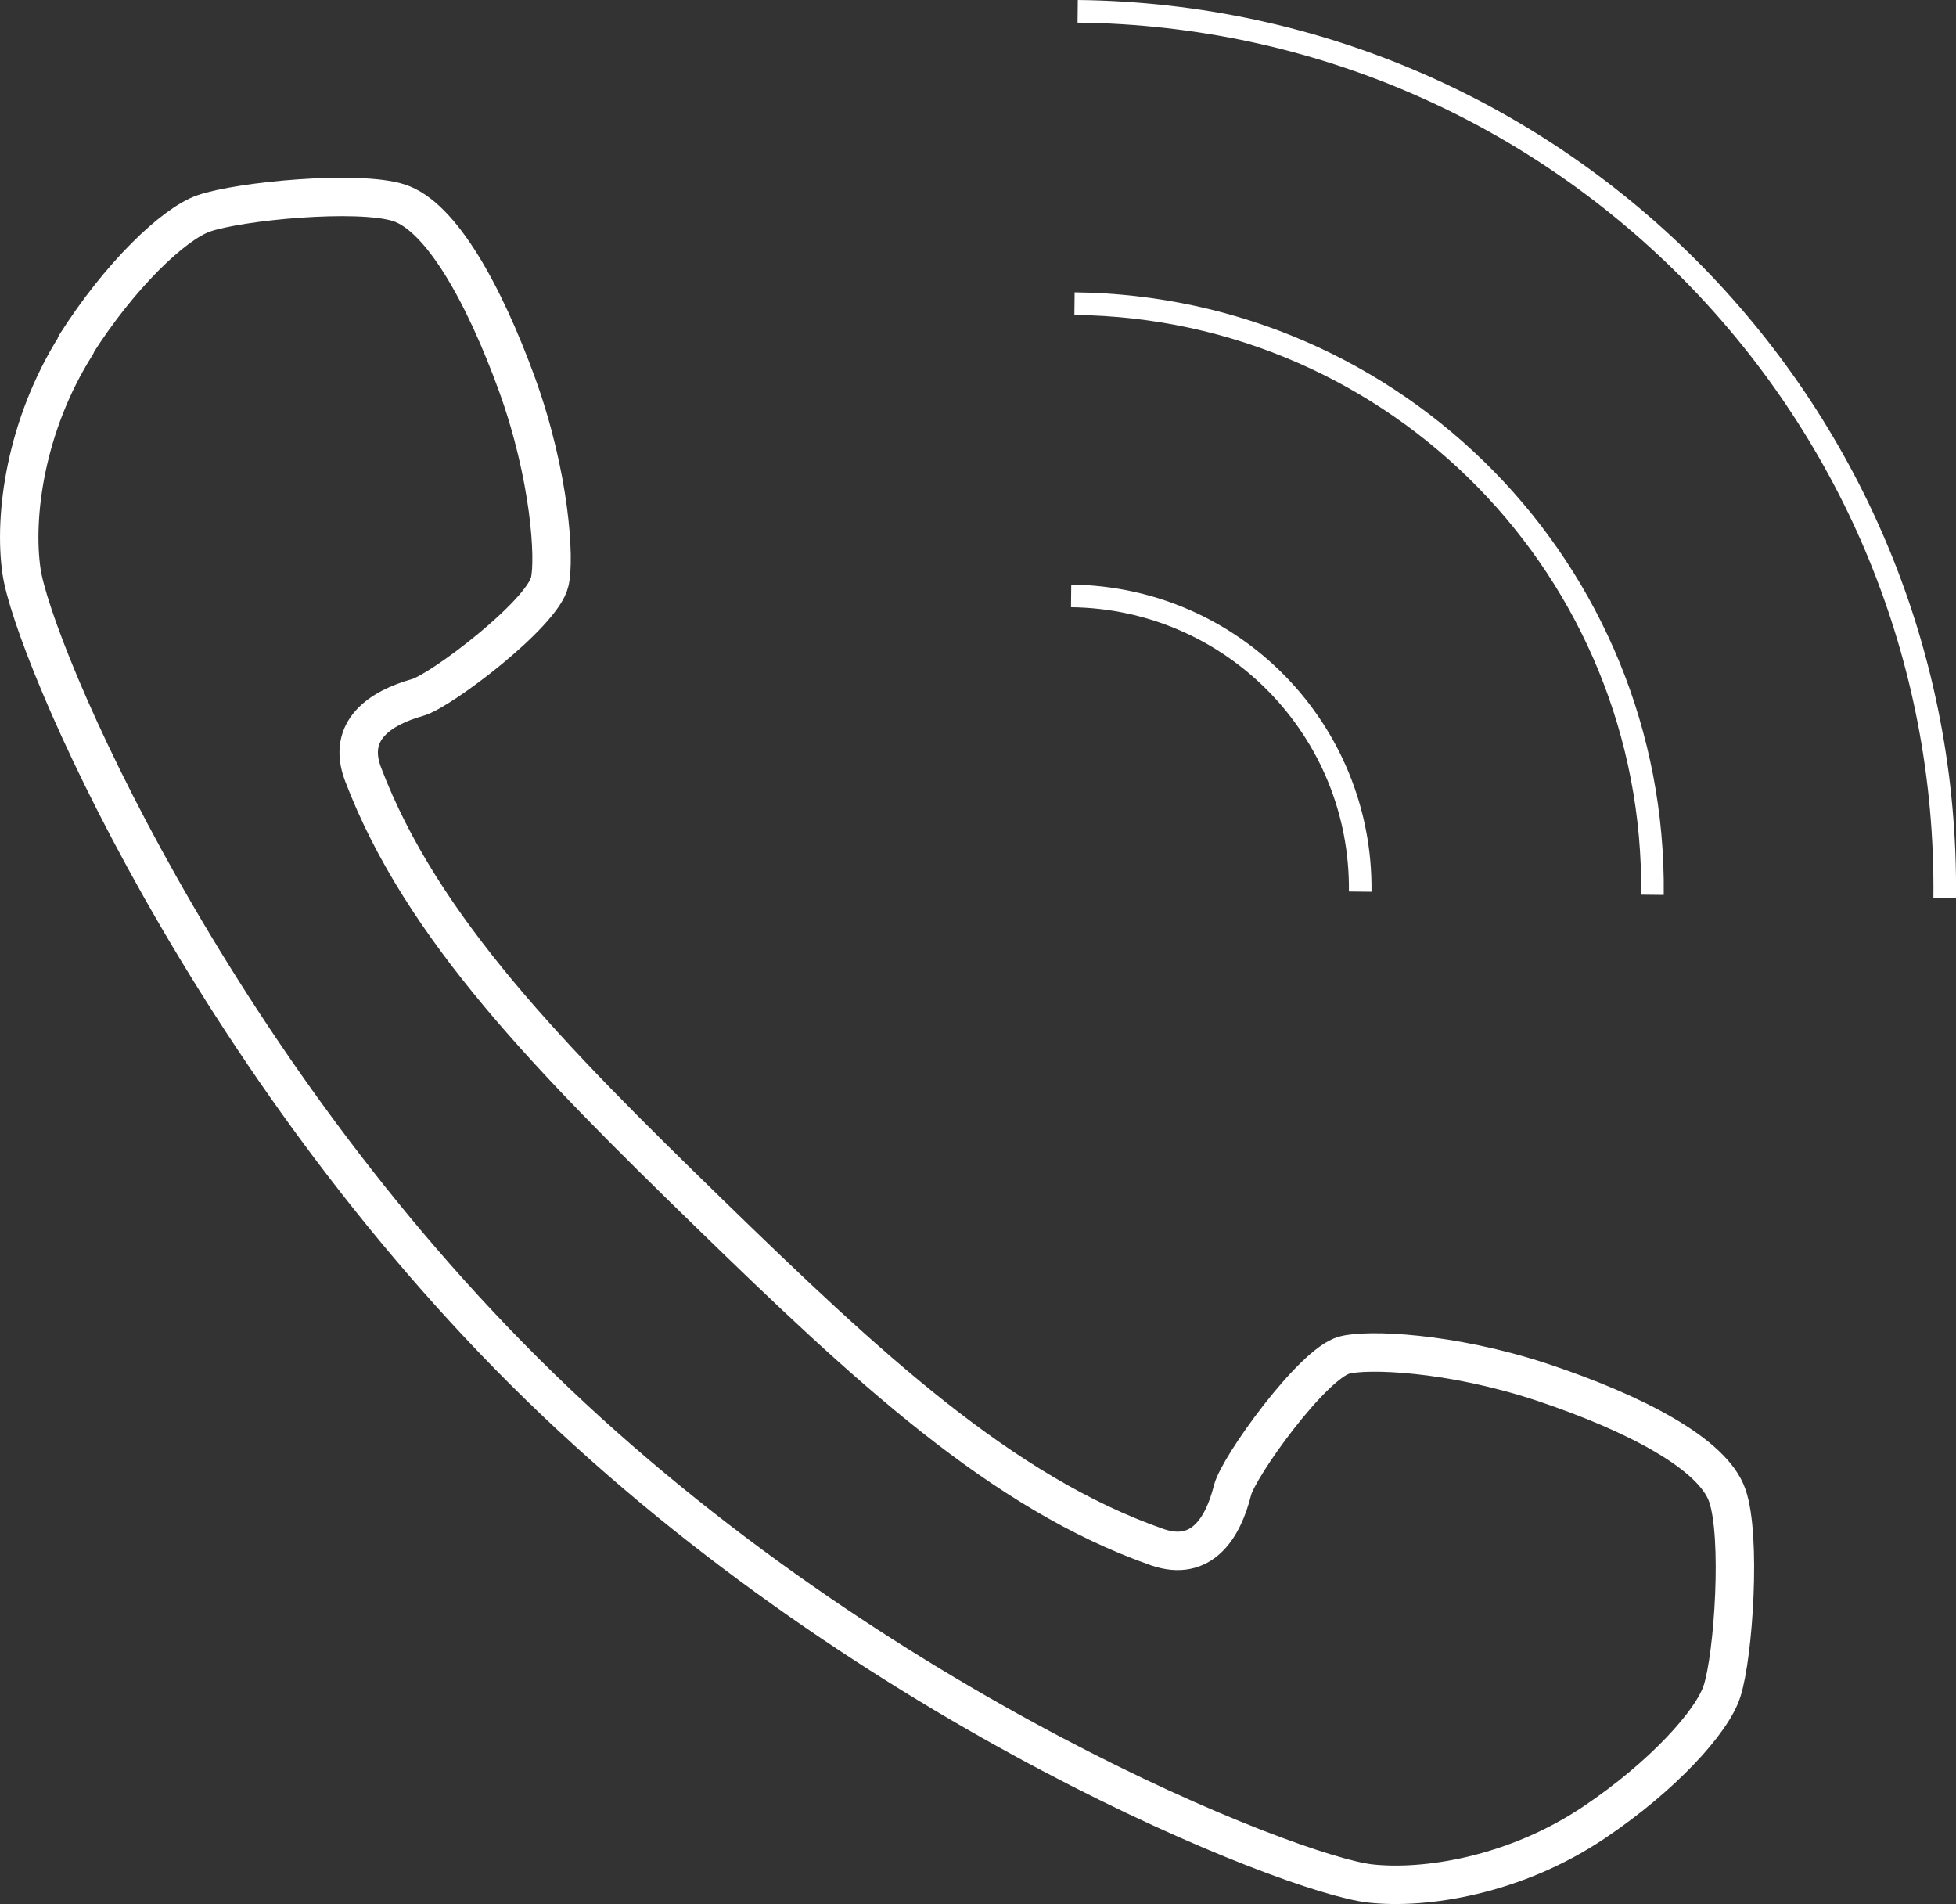 <?xml version="1.0" encoding="UTF-8"?><svg id="_レイヤー_2" xmlns="http://www.w3.org/2000/svg" viewBox="0 0 86.54 84.22"><rect x="0" y="0" width="86.54" height="84.22" fill="#333333" stroke="none"/><defs><style>.cls-1,.cls-2{fill:none;stroke:#fff;stroke-linejoin:round;}.cls-2{stroke-linecap:round;stroke-width:1.7px;}</style></defs><g id="_コンタクトから下"><path class="cls-2" d="m3.37,15.26c-2.25,3.56-2.77,7.57-2.42,10,.49,3.44,8.19,21.73,22.95,36.09,14.76,14.36,33.25,21.56,36.7,21.96,2.44.28,6.44-.35,9.93-2.7,3.01-2.02,5.23-4.45,5.66-5.81.51-1.59.86-6.85.23-8.65-.64-1.85-4.11-3.65-8.19-5.01-4.08-1.35-7.76-1.47-8.75-1.2-1.41.37-4.69,4.94-4.95,5.98-.42,1.68-1.37,3.19-3.32,2.52-6.9-2.41-12.86-7.99-19.84-14.78-6.97-6.78-12.72-12.59-15.31-19.42-.73-1.93.75-2.92,2.42-3.39,1.03-.29,5.51-3.69,5.84-5.11.24-1,.02-4.67-1.44-8.72-1.47-4.04-3.37-7.45-5.23-8.05-1.81-.58-7.06-.08-8.64.47-1.34.47-3.72,2.75-5.66,5.81Z"/><path class="cls-1" d="m47.68.5c21.44.24,38.6,17.79,38.36,39.23"/><path class="cls-1" d="m47.54,13.43c14.29.16,25.73,11.86,25.57,26.15"/><path class="cls-1" d="m47.39,26.36c7.15.08,12.87,5.93,12.79,13.08"/></g></svg>